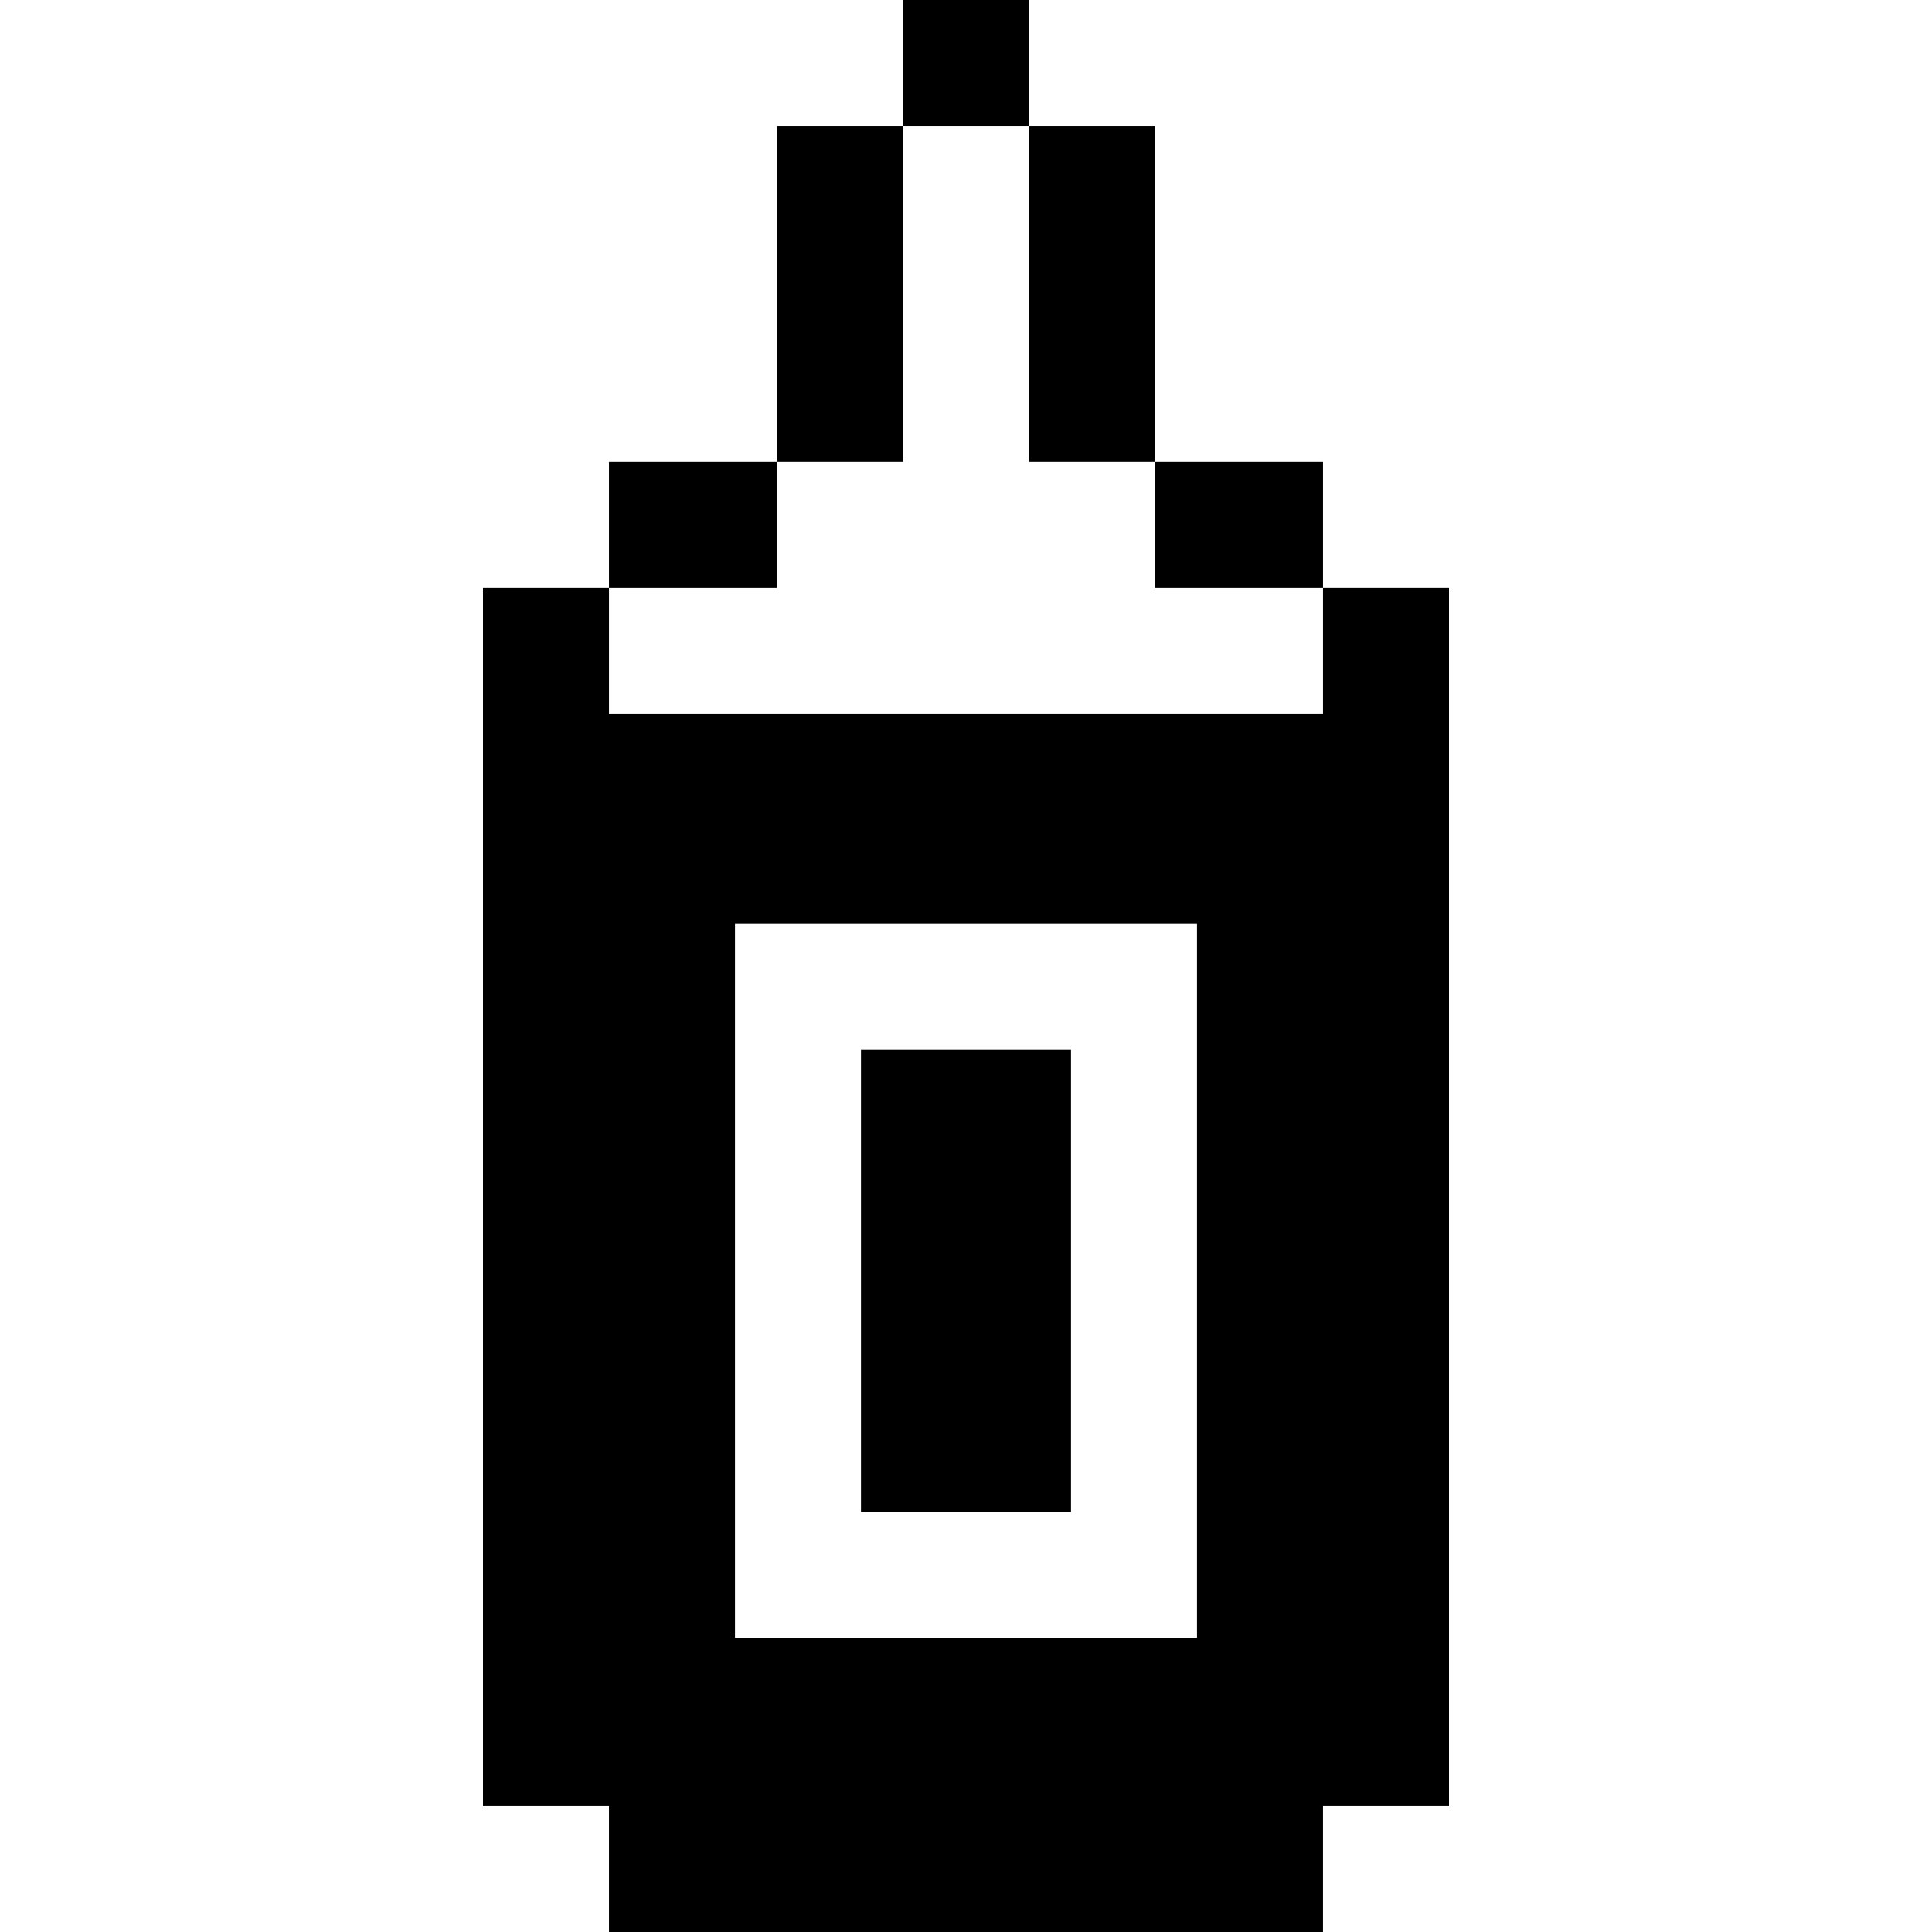 <?xml version="1.0" encoding="iso-8859-1"?>
<!-- Uploaded to: SVG Repo, www.svgrepo.com, Generator: SVG Repo Mixer Tools -->
<svg fill="#000000" version="1.1" id="Layer_1" xmlns="http://www.w3.org/2000/svg" xmlns:xlink="http://www.w3.org/1999/xlink" 
	 viewBox="0 0 512 512" xml:space="preserve">
<g>
	<g>
		<rect x="205.913" y="33.391" width="33.391" height="89.044"/>
	</g>
</g>
<g>
	<g>
		<rect x="272.696" y="33.391" width="33.391" height="89.044"/>
	</g>
</g>
<g>
	<g>
		<rect x="161.391" y="122.435" width="44.522" height="33.391"/>
	</g>
</g>
<g>
	<g>
		<rect x="306.087" y="122.435" width="44.522" height="33.391"/>
	</g>
</g>
<g>
	<g>
		<path d="M350.609,155.826v33.391h-33.391H194.783h-33.391v-33.391H128v33.391v55.652v233.739h33.391V512h189.217v-33.391H384
			V244.87v-55.652v-33.391H350.609z M317.217,434.087H194.783V244.87h122.435V434.087z"/>
	</g>
</g>
<g>
	<g>
		<rect x="228.174" y="278.261" width="55.652" height="122.435"/>
	</g>
</g>
<g>
	<g>
		<rect x="239.304" width="33.391" height="33.391"/>
	</g>
</g>
</svg>